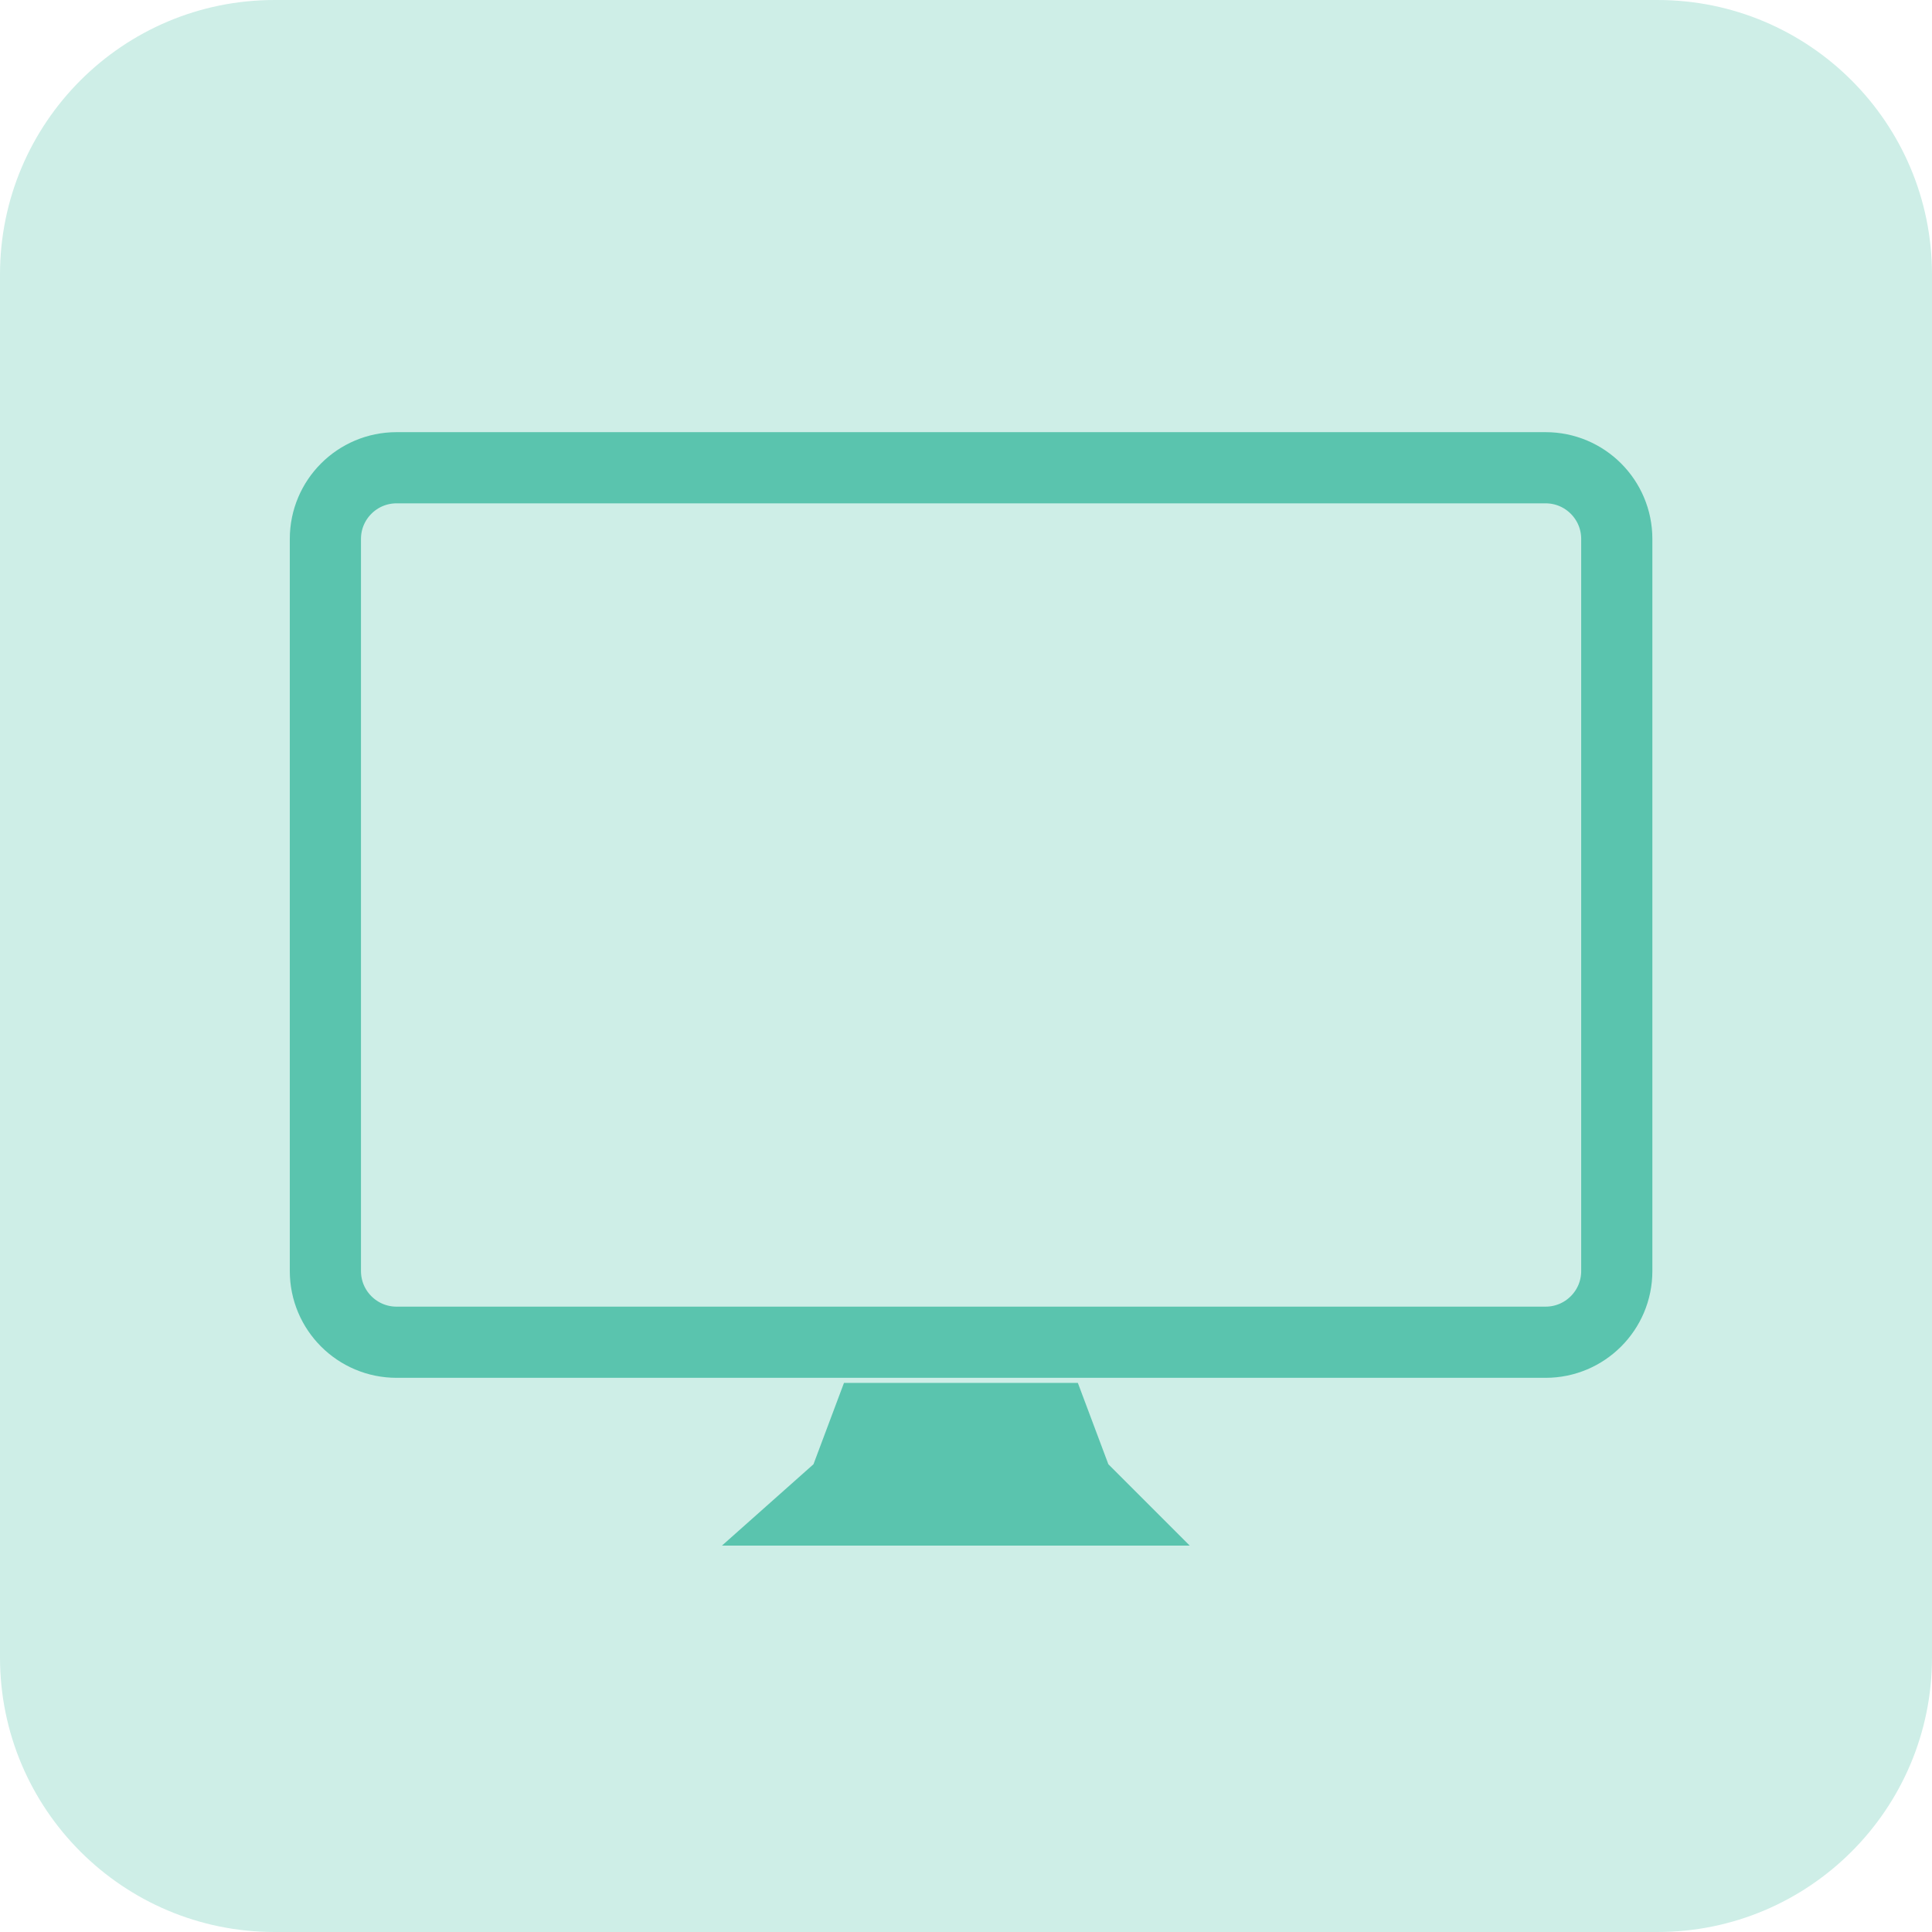 <svg xmlns="http://www.w3.org/2000/svg" xmlns:xlink="http://www.w3.org/1999/xlink" width="190px" height="190px" viewBox="0 0 190 190"><g id="New-Group-copie-1"><path id="Rectangle-arrondi-copie-3" d="M27 0 C12.088 0 0 12.088 0 27 L0 163 C0 177.912 12.088 190 27 190 L163 190 C177.912 190 190 177.912 190 163 L190 27 C190 12.088 177.912 0 163 0 Z" fill="#ceeee7" fill-opacity="1" stroke="none"></path><g id="computer-copie-1"><path id="Trac&#xE9;" d="M39 46 C35.134 46 32 49.134 32 53 L32 125 C32 128.866 35.134 132 39 132 L152 132 C155.866 132 159 128.866 159 125 L159 53 C159 49.134 155.866 46 152 46 Z" fill="none" stroke="#5ac4ae" stroke-width="7" stroke-opacity="1" stroke-linejoin="round" stroke-linecap="round"></path><path id="Trac&#xE9;-1" d="M83 136 L80 144 71 152 117 152 109 144 106 136 Z" fill="#5ac4ae" fill-opacity="1" stroke="none"></path></g></g></svg>